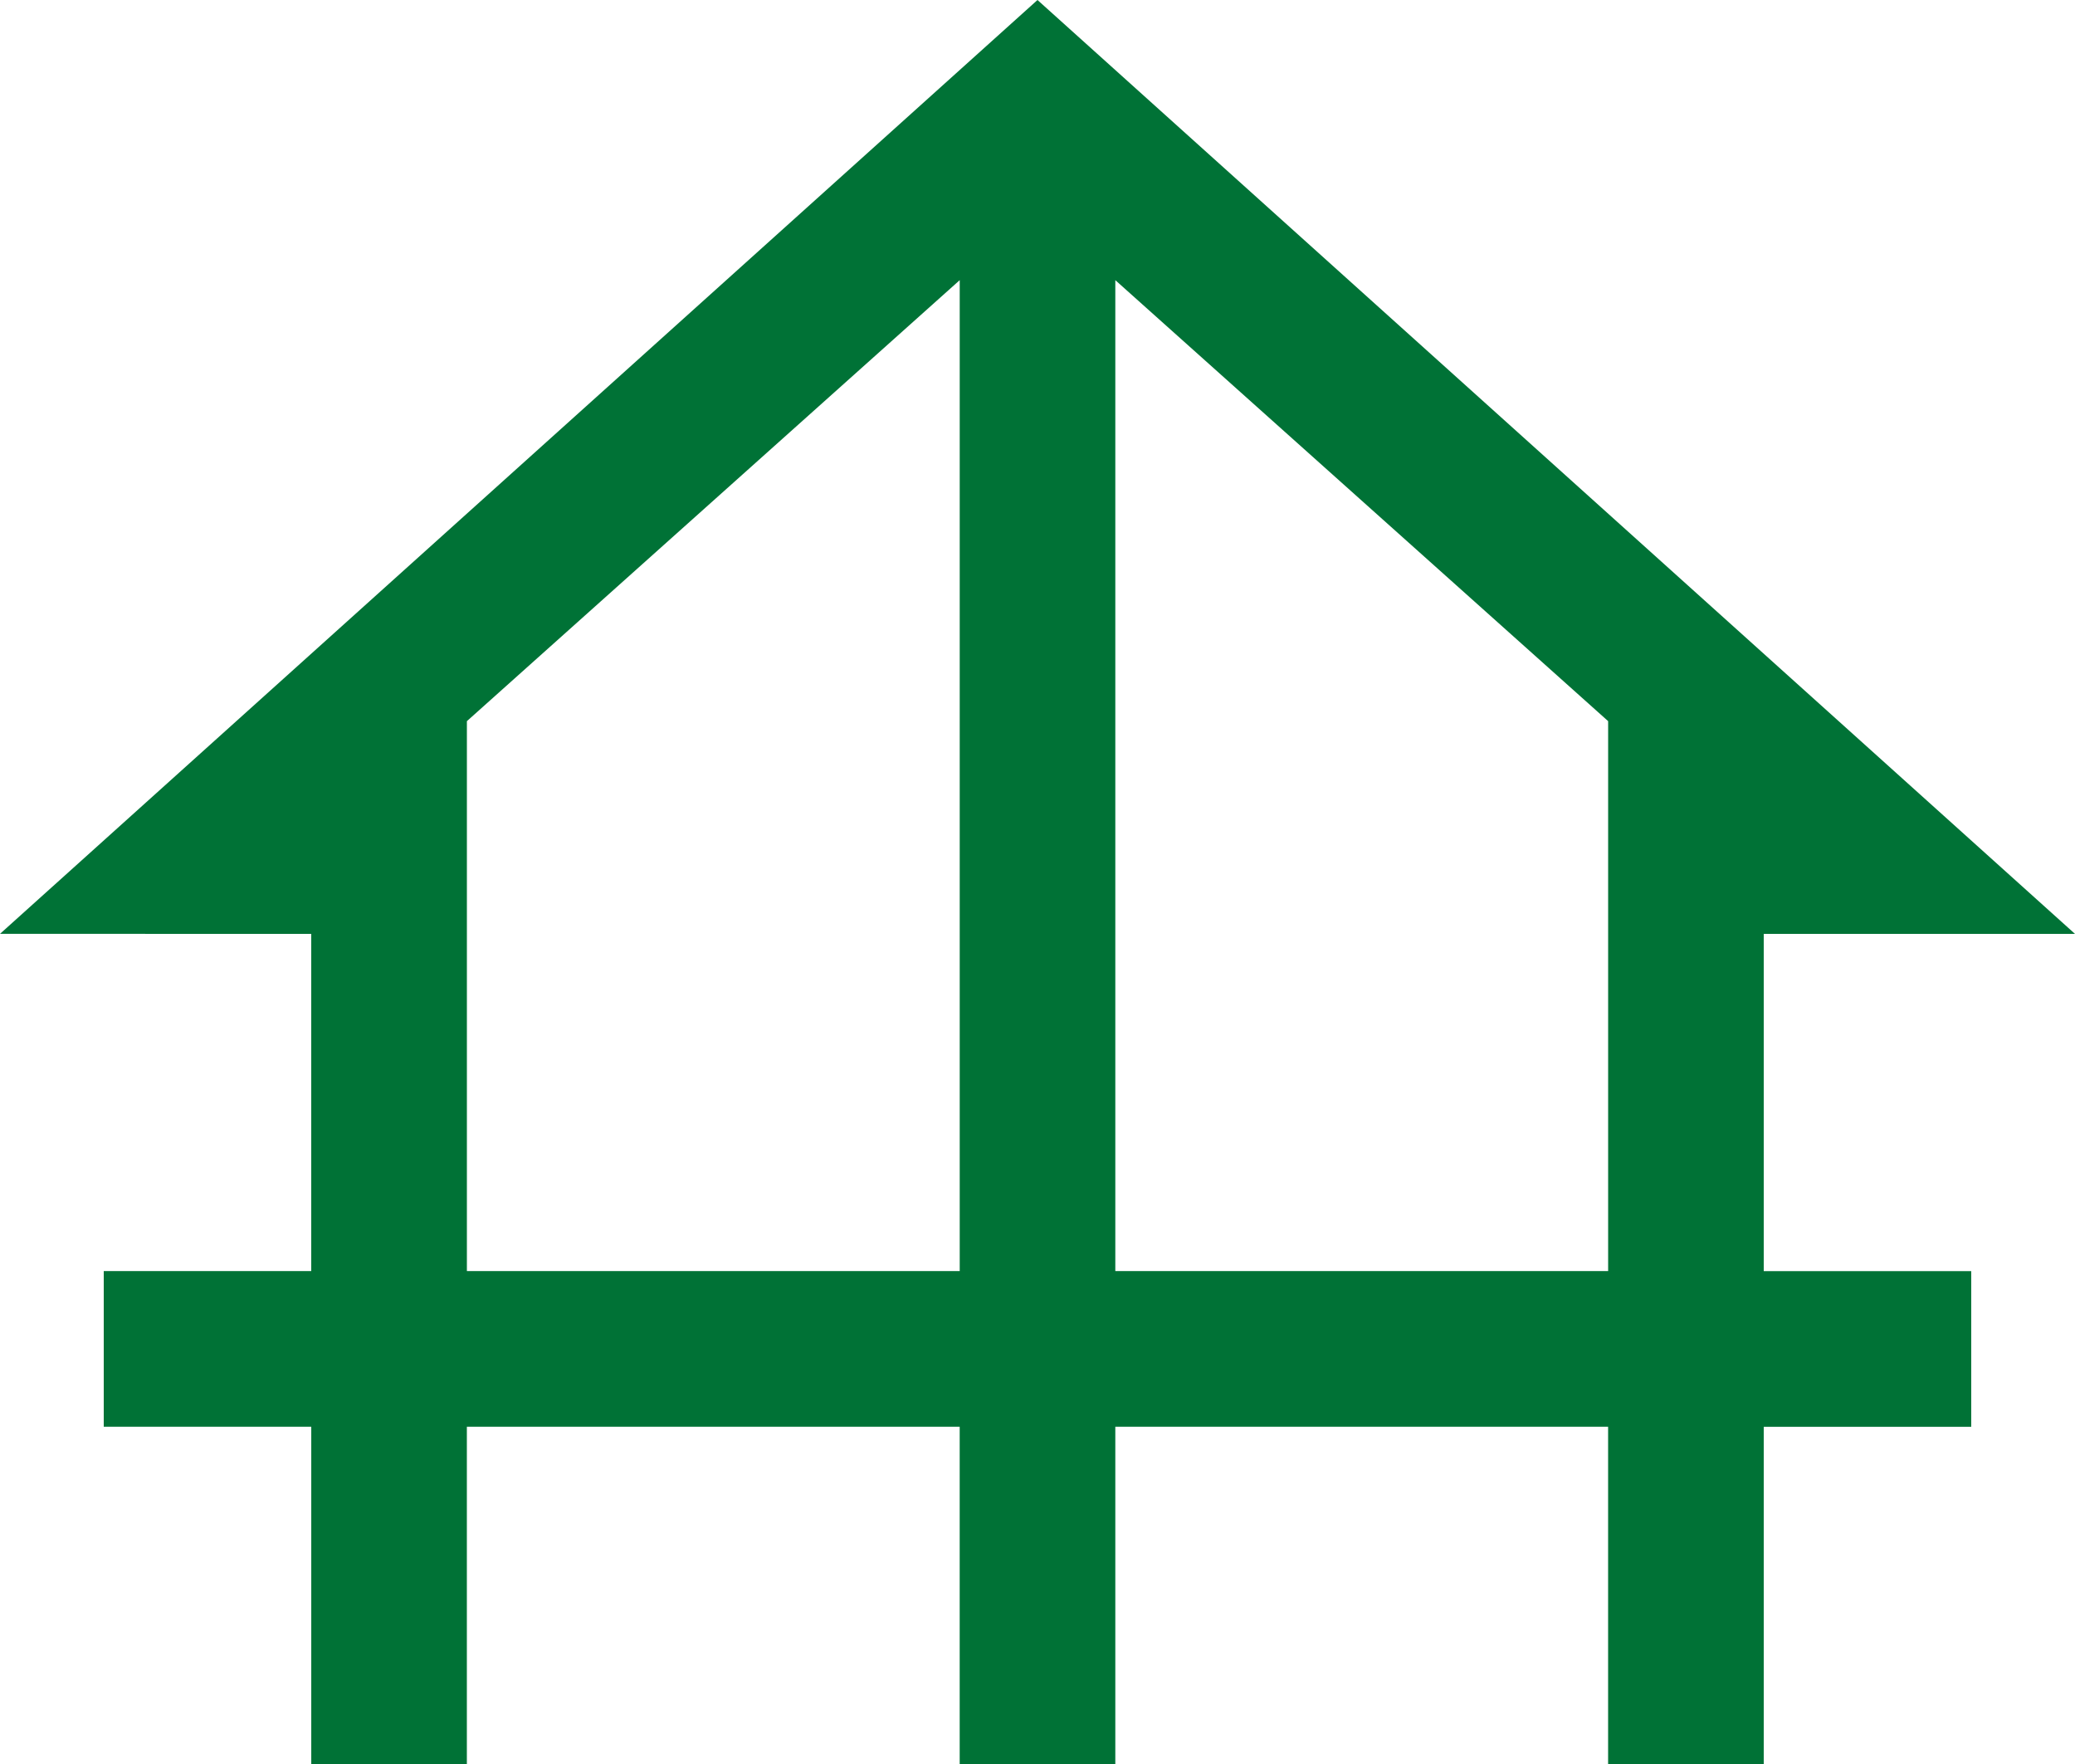 <svg xmlns="http://www.w3.org/2000/svg" width="58.824" height="50" viewBox="0 0 58.824 50">
  <path id="icn_4-5" d="M88.824,266v-9.559H82.941v-4.412h5.882v-9.559H80L109.412,216l29.412,26.471H130v9.559h5.882v4.412H130V266h-4.412v-9.559H111.618V266h-4.412v-9.559H93.235V266Zm4.412-13.971h13.971V223.941l-13.971,12.5Zm18.382,0h13.971V236.441l-13.971-12.5Z" transform="translate(-80 -216)" fill="#007236"/>
</svg>
